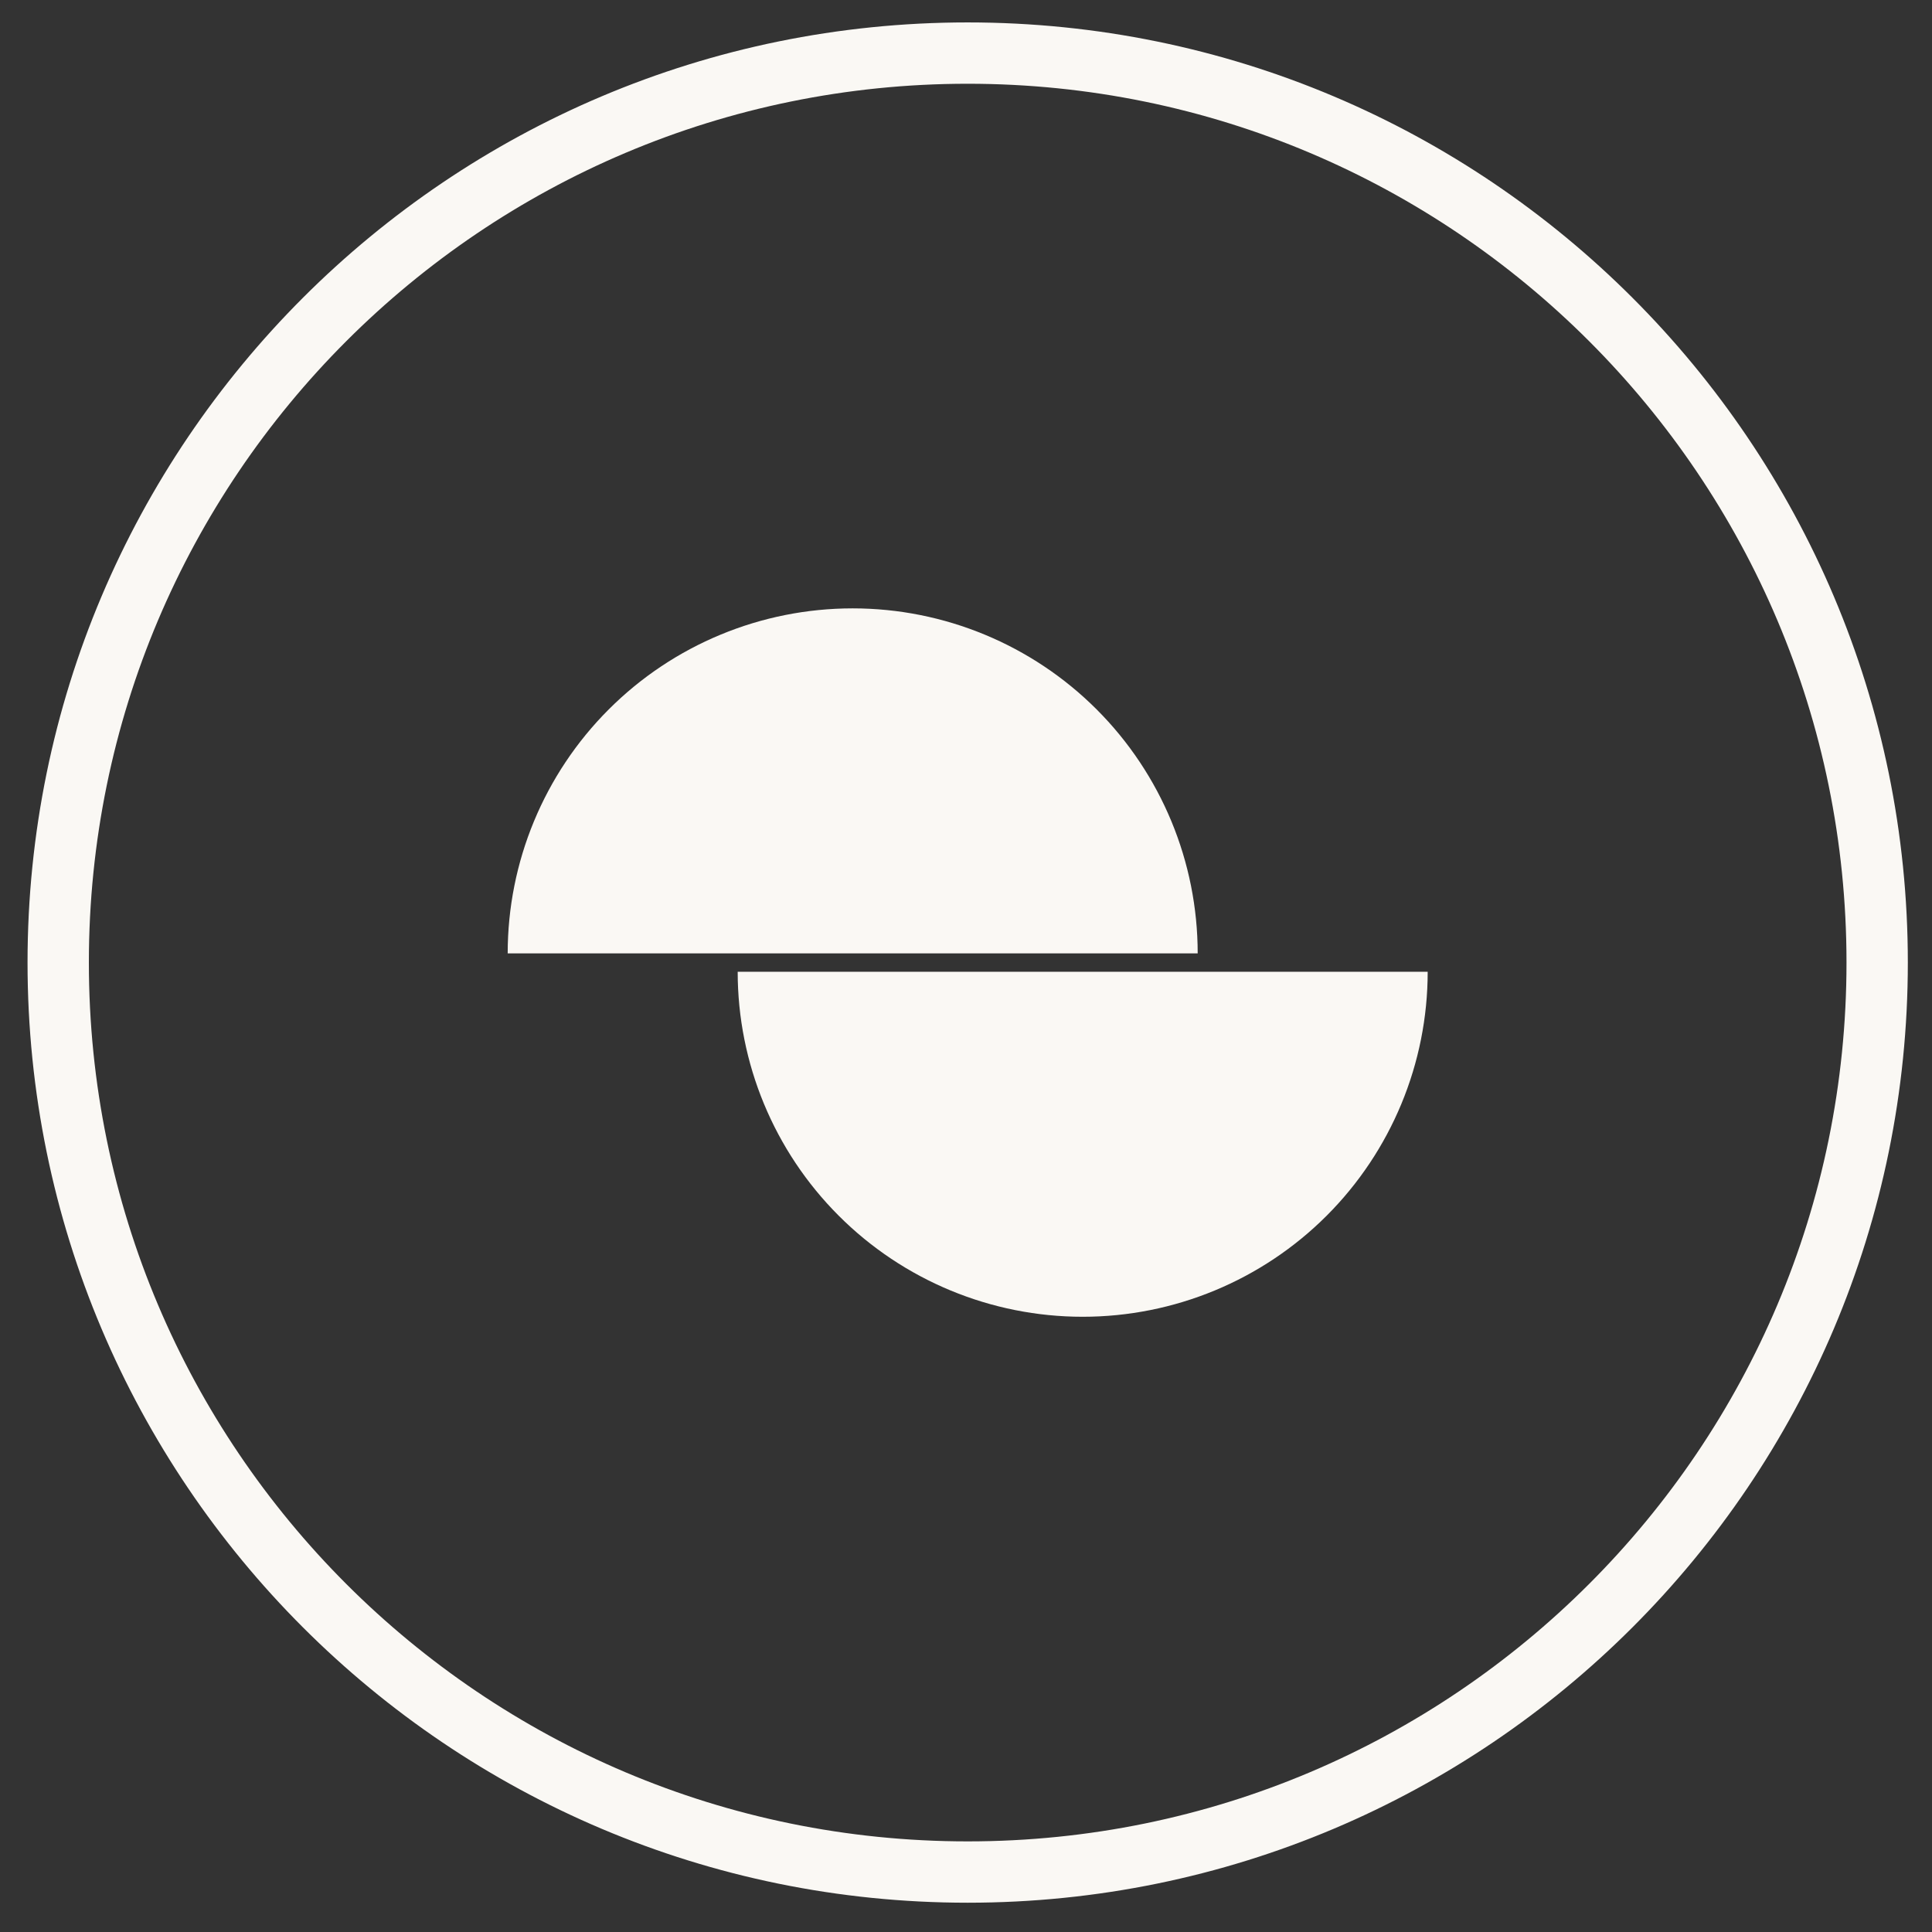 <svg width="63" height="63" viewBox="0 0 63 63" fill="none" xmlns="http://www.w3.org/2000/svg">
<rect x="0" y="0" width="63" height="63" fill="#333333" stroke="none"/>
<path d="M31.555 1.731C47.934 1.731 61.212 15.009 61.212 31.388C61.212 47.767 47.934 61.045 31.555 61.045C15.176 61.045 1.898 47.766 1.898 31.388C1.899 15.009 15.176 1.732 31.555 1.731Z" stroke="#FAF8F4" stroke-width="2"/>
<g clip-path="url(#clip0_27_261)">
<path d="M24.055 31.688C24.055 34.672 25.24 37.533 27.35 39.643C29.459 41.753 32.321 42.938 35.305 42.938C38.288 42.938 41.15 41.753 43.26 39.643C45.369 37.533 46.555 34.672 46.555 31.688L24.055 31.688Z" fill="#FAF8F4"/>
<path d="M16.555 31.088C16.555 28.104 17.74 25.243 19.85 23.133C21.959 21.023 24.821 19.838 27.805 19.838C30.788 19.838 33.65 21.023 35.76 23.133C37.869 25.243 39.055 28.104 39.055 31.088L16.555 31.088Z" fill="#FAF8F4"/>
</g>
<defs>
<clipPath id="clip0_27_261">
<rect width="30" height="30" fill="white" transform="translate(16.555 16.388)"/>
</clipPath>
</defs>
</svg>
